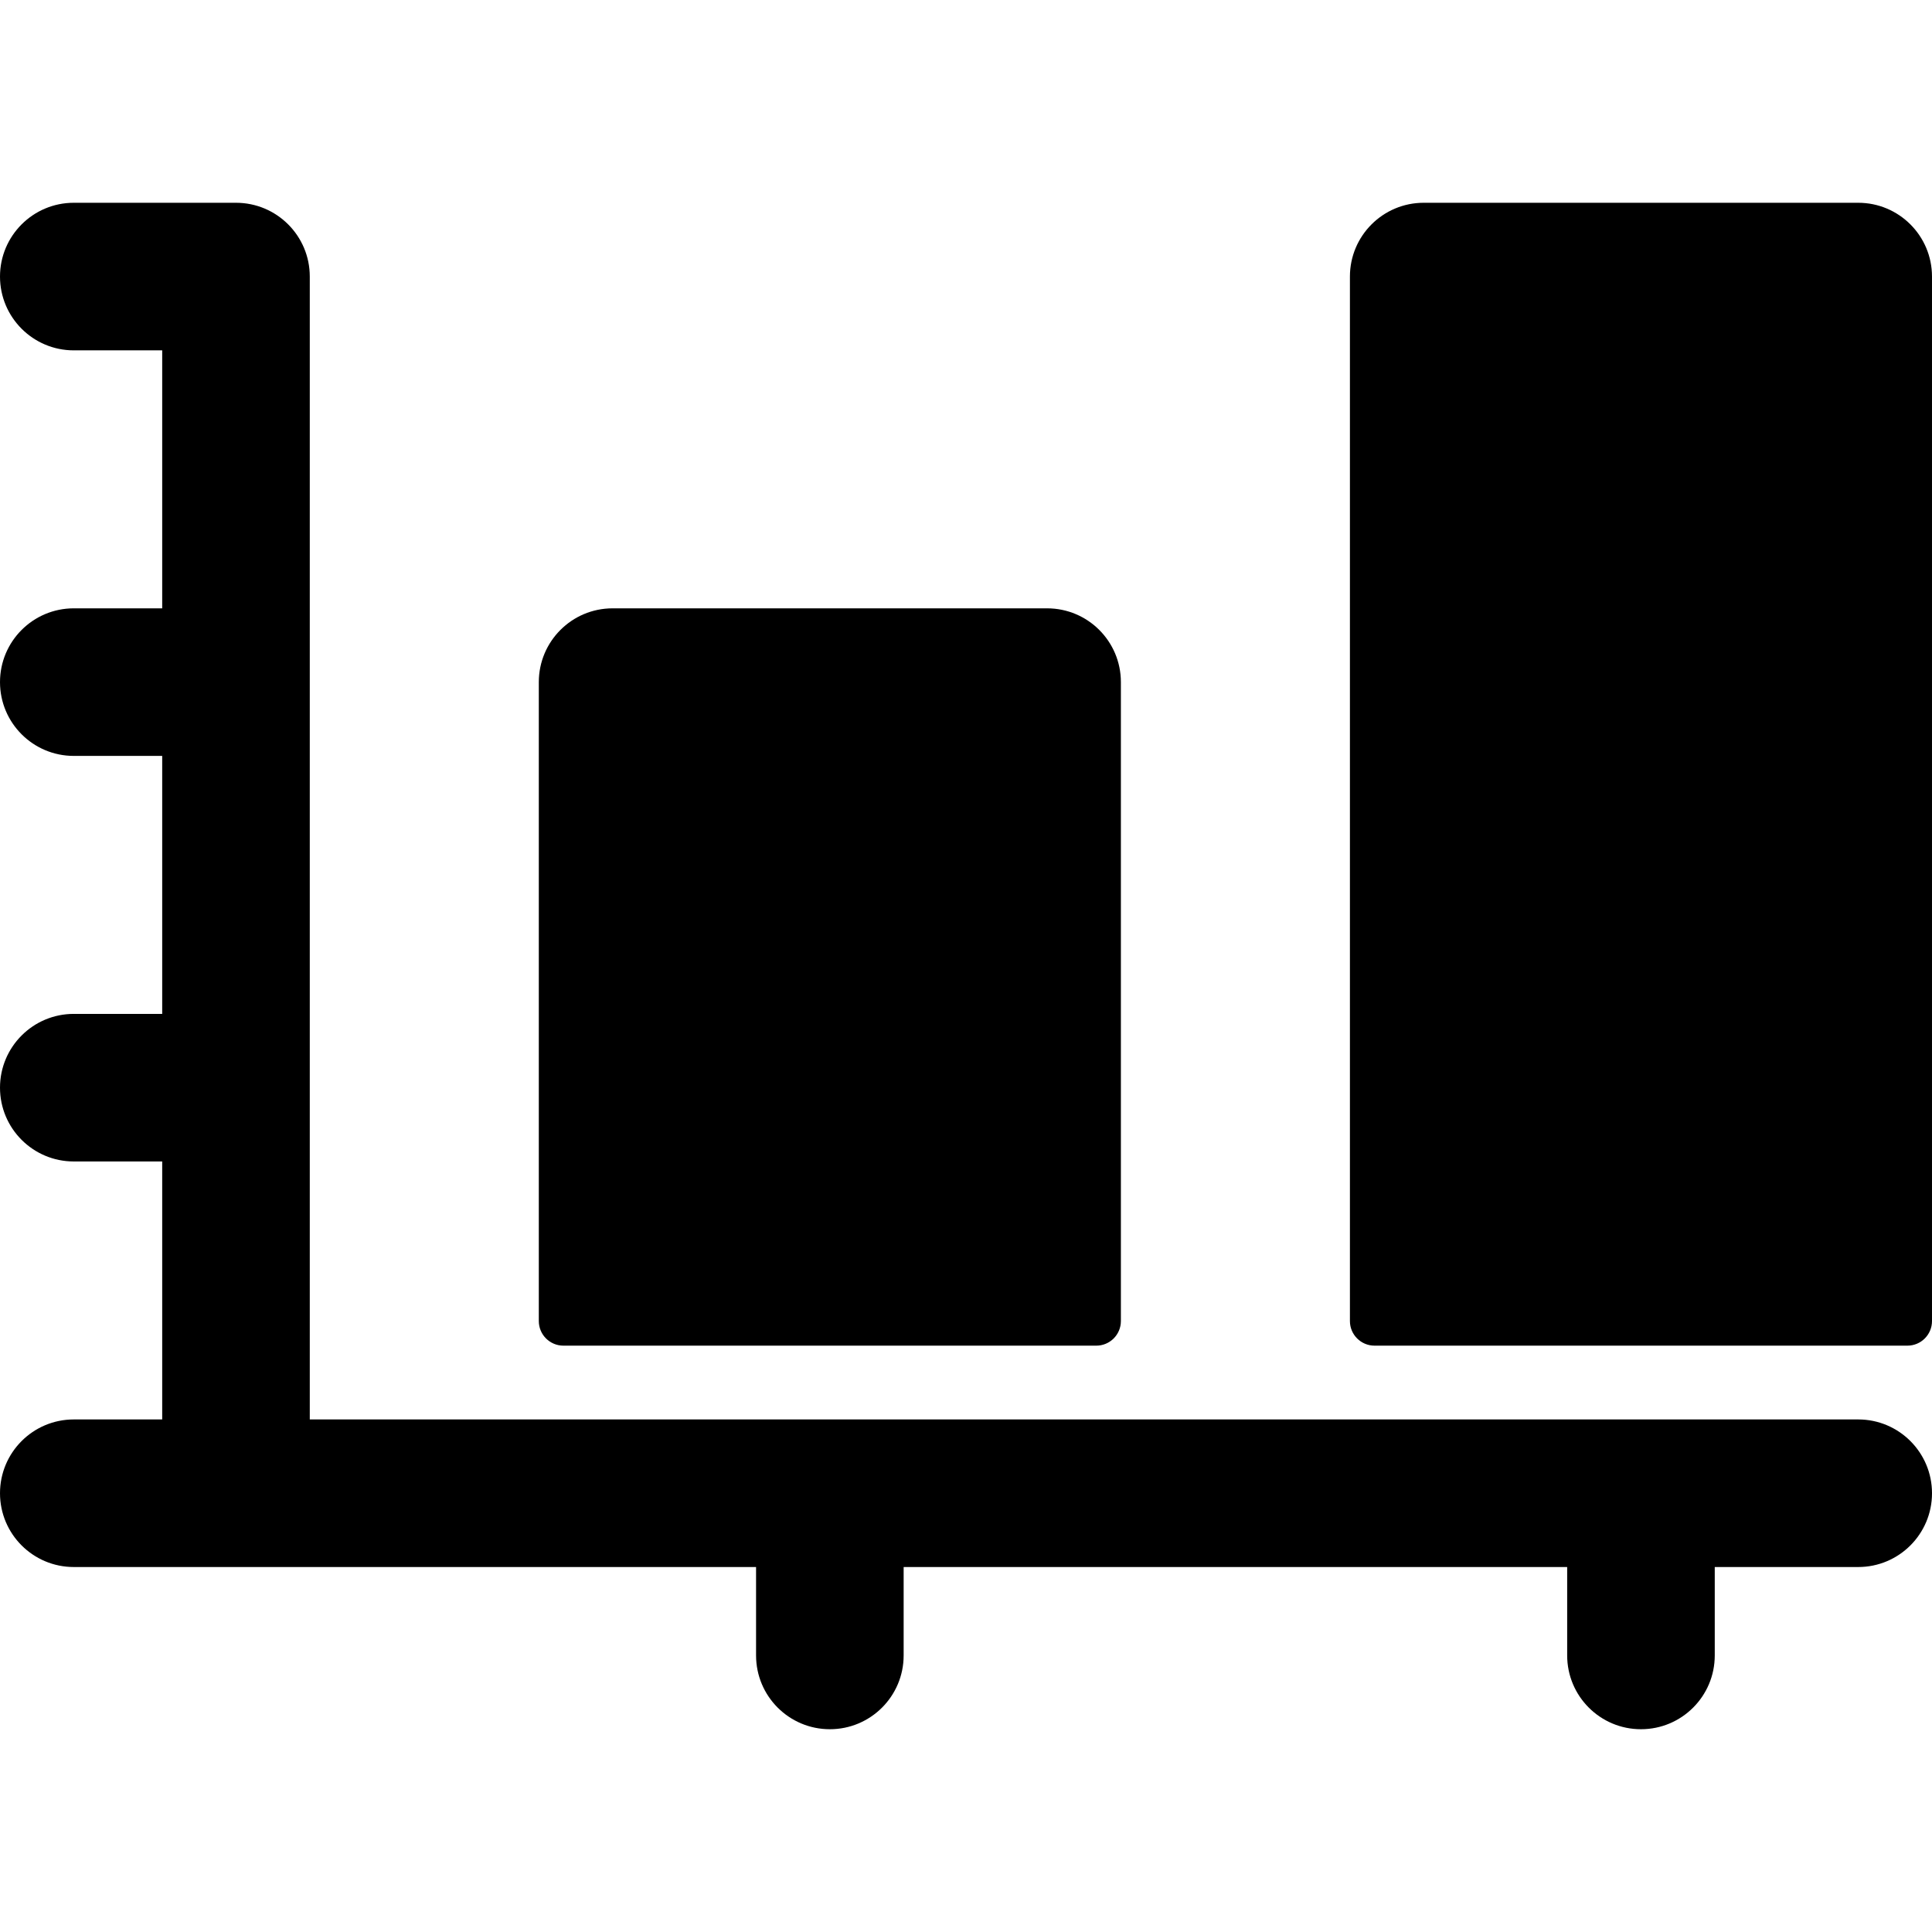 <?xml version="1.0" encoding="iso-8859-1"?>
<!-- Uploaded to: SVG Repo, www.svgrepo.com, Generator: SVG Repo Mixer Tools -->
<svg fill="#000000" height="800px" width="800px" version="1.1" id="Layer_1" xmlns="http://www.w3.org/2000/svg" xmlns:xlink="http://www.w3.org/1999/xlink" 
	 viewBox="0 0 512.001 512.001" xml:space="preserve">
<g>
	<g>
		<g>
			<path d="M492.445,376.168H82.095V73.293c0-10.8-8.755-19.555-19.555-19.555H19.555C8.755,53.738,0,62.494,0,73.293
				c0,10.8,8.755,19.555,19.555,19.555h23.43v68.366h-23.43C8.755,161.214,0,169.97,0,180.769s8.755,19.555,19.555,19.555h23.43
				v68.367h-23.43C8.755,268.691,0,277.447,0,288.246c0,10.8,8.755,19.555,19.555,19.555h23.43v68.367h-23.43
				C8.755,376.168,0,384.924,0,395.723c0,10.8,8.755,19.555,19.555,19.555c11.55,0,175.605,0,180.81,0v23.43
				c0,10.8,8.755,19.555,19.555,19.555s19.555-8.755,19.555-19.555v-23.43h175.843v23.43c0,10.8,8.755,19.555,19.555,19.555
				c10.8,0,19.555-8.755,19.555-19.555v-23.43h38.019c10.8,0,19.555-8.755,19.555-19.555
				C512,384.922,503.245,376.168,492.445,376.168z"/>
			<path d="M149.309,356.613h141.22c3.601,0,6.518-2.919,6.518-6.518V180.77c0-10.8-8.755-19.555-19.555-19.555H162.346
				c-10.8,0-19.555,8.755-19.555,19.555v169.324C142.791,353.694,145.71,356.613,149.309,356.613z"/>
			<path d="M364.262,356.613h141.22c3.601,0,6.518-2.919,6.518-6.518V73.293c0-10.801-8.755-19.555-19.555-19.555H377.299
				c-10.8,0-19.555,8.755-19.555,19.555v276.801C357.744,353.694,360.662,356.613,364.262,356.613z"/>
		</g>
	</g>
</g>
</svg>
